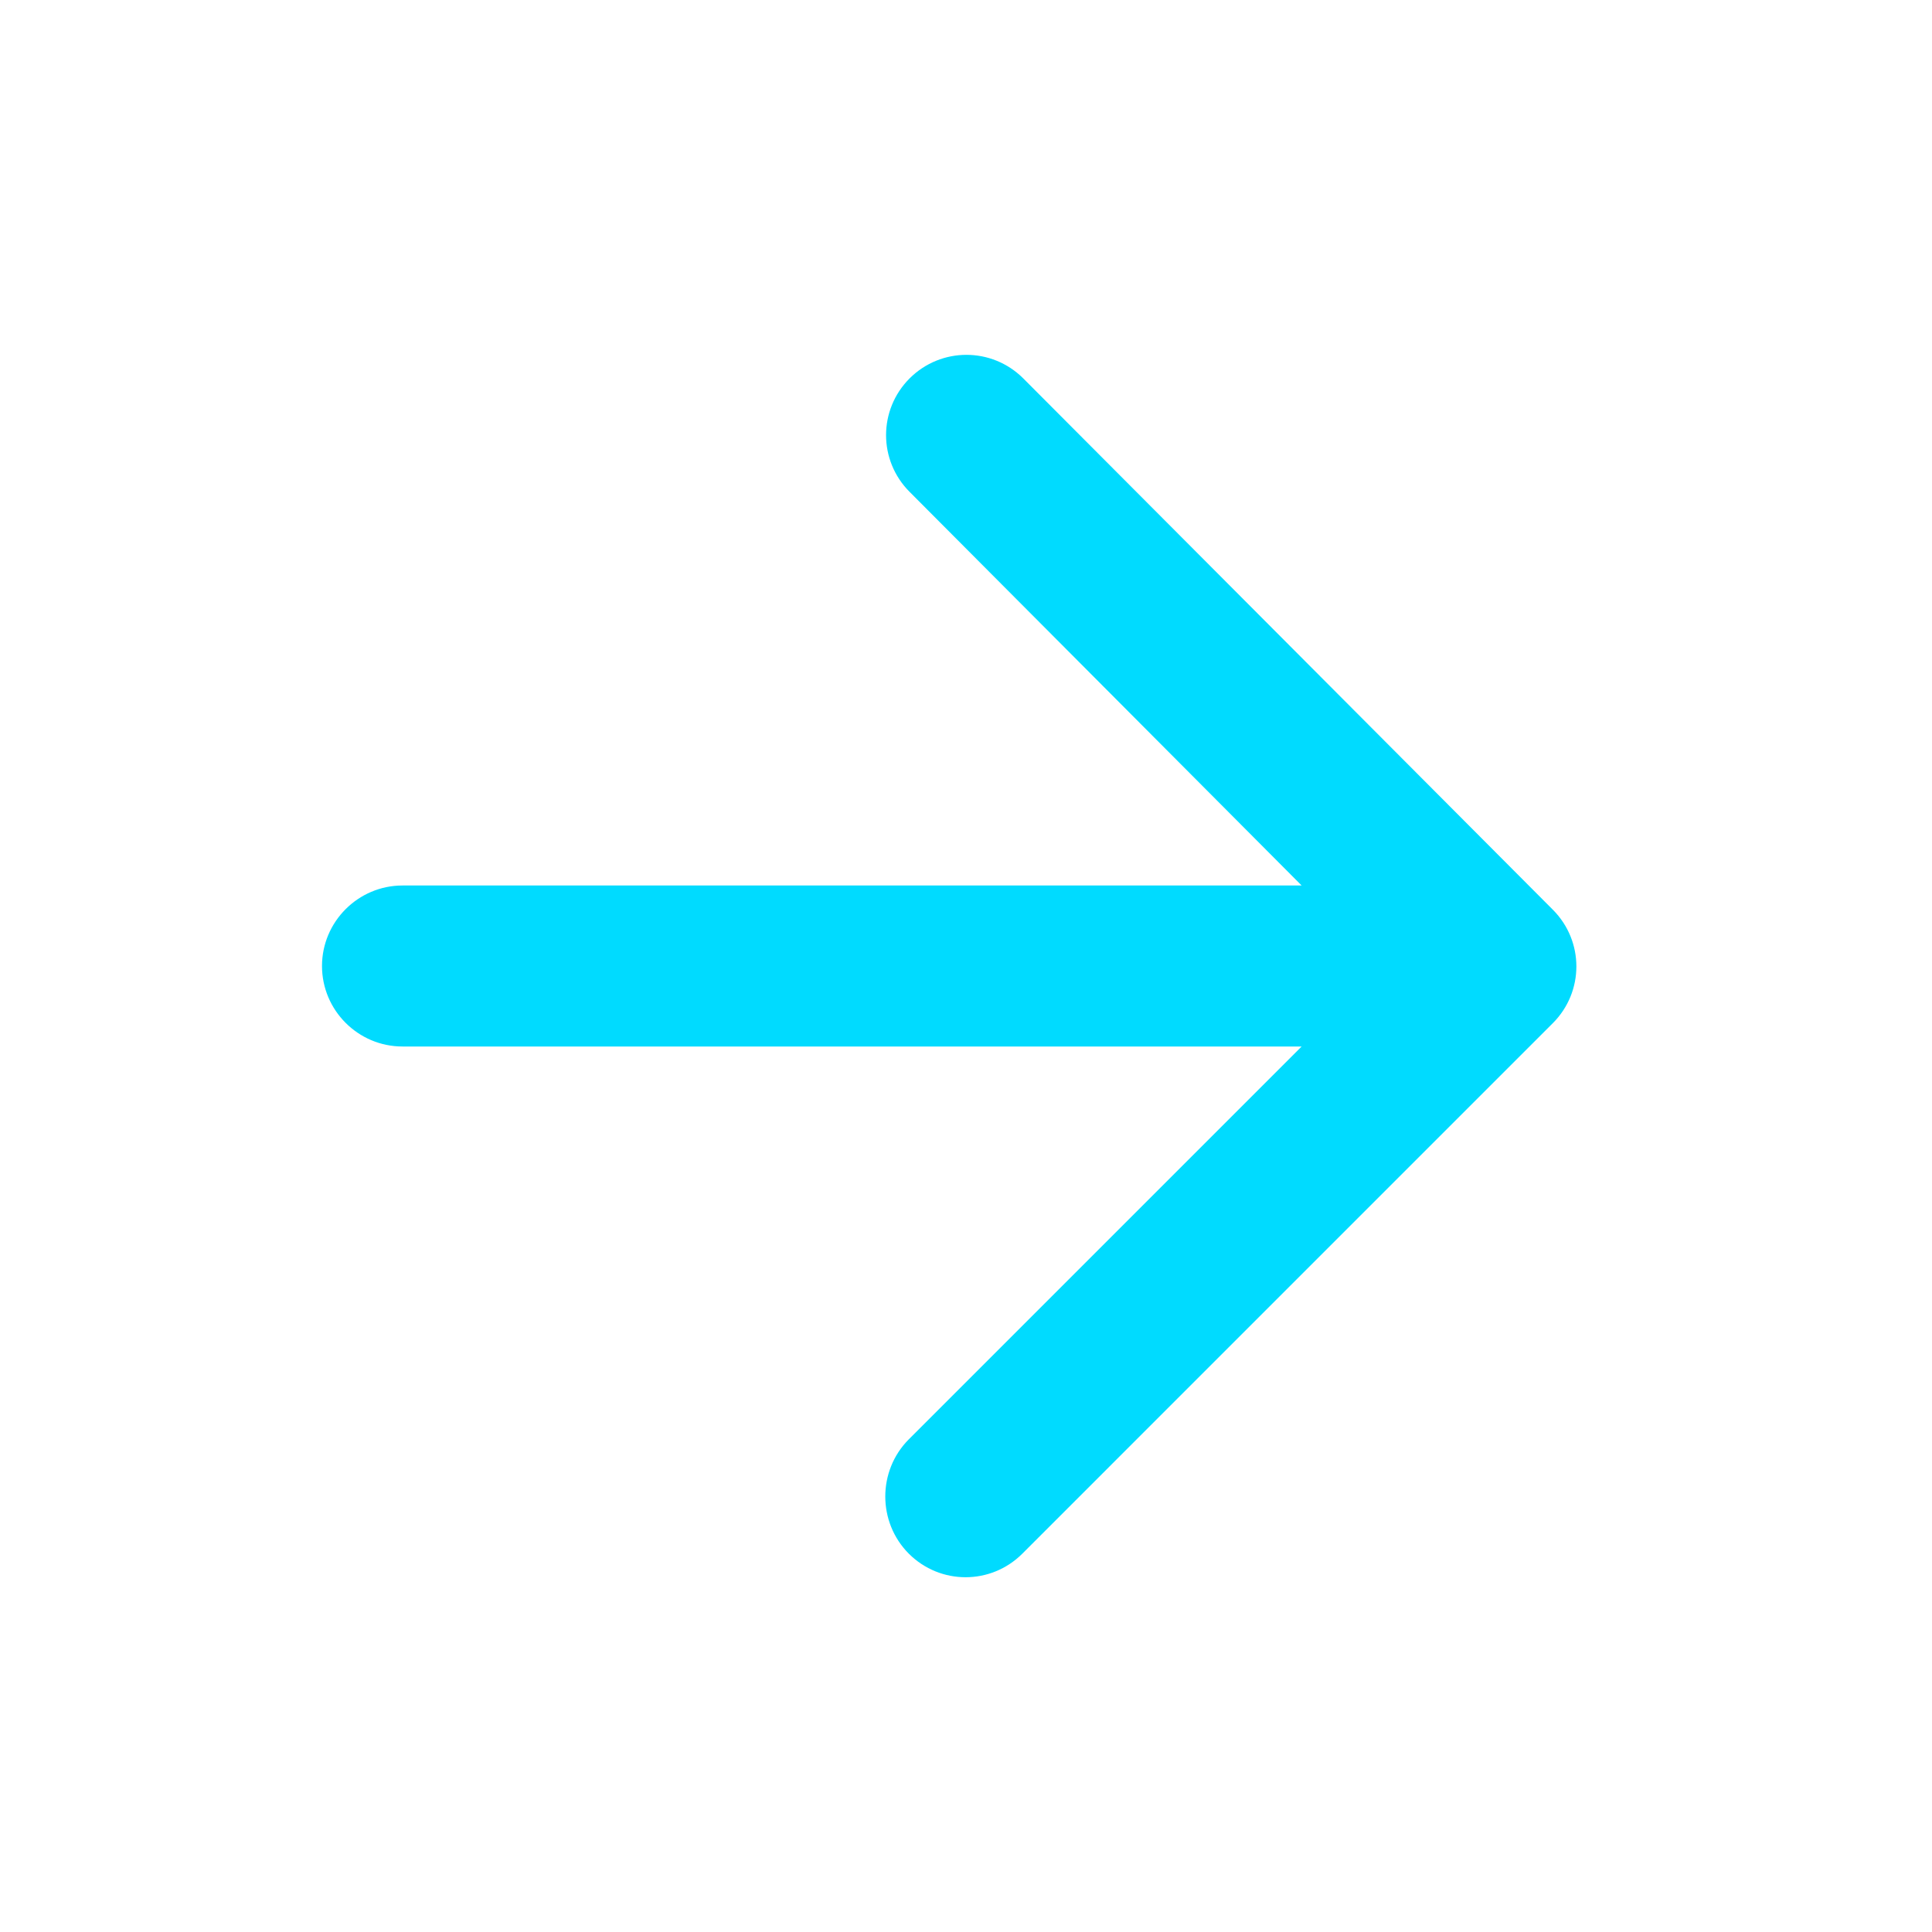 <svg width="18" height="18" viewBox="0 0 18 18" fill="none" xmlns="http://www.w3.org/2000/svg">
<path d="M3.75 9.75H12.127L8.467 13.41C8.175 13.703 8.175 14.182 8.467 14.475C8.76 14.768 9.232 14.768 9.525 14.475L14.467 9.533C14.76 9.24 14.76 8.768 14.467 8.475L9.533 3.525C9.24 3.233 8.768 3.233 8.475 3.525C8.182 3.818 8.182 4.29 8.475 4.583L12.127 8.25H3.75C3.337 8.25 3 8.588 3 9C3 9.413 3.337 9.75 3.75 9.75Z" fill="#00DBFF"/>
</svg>
